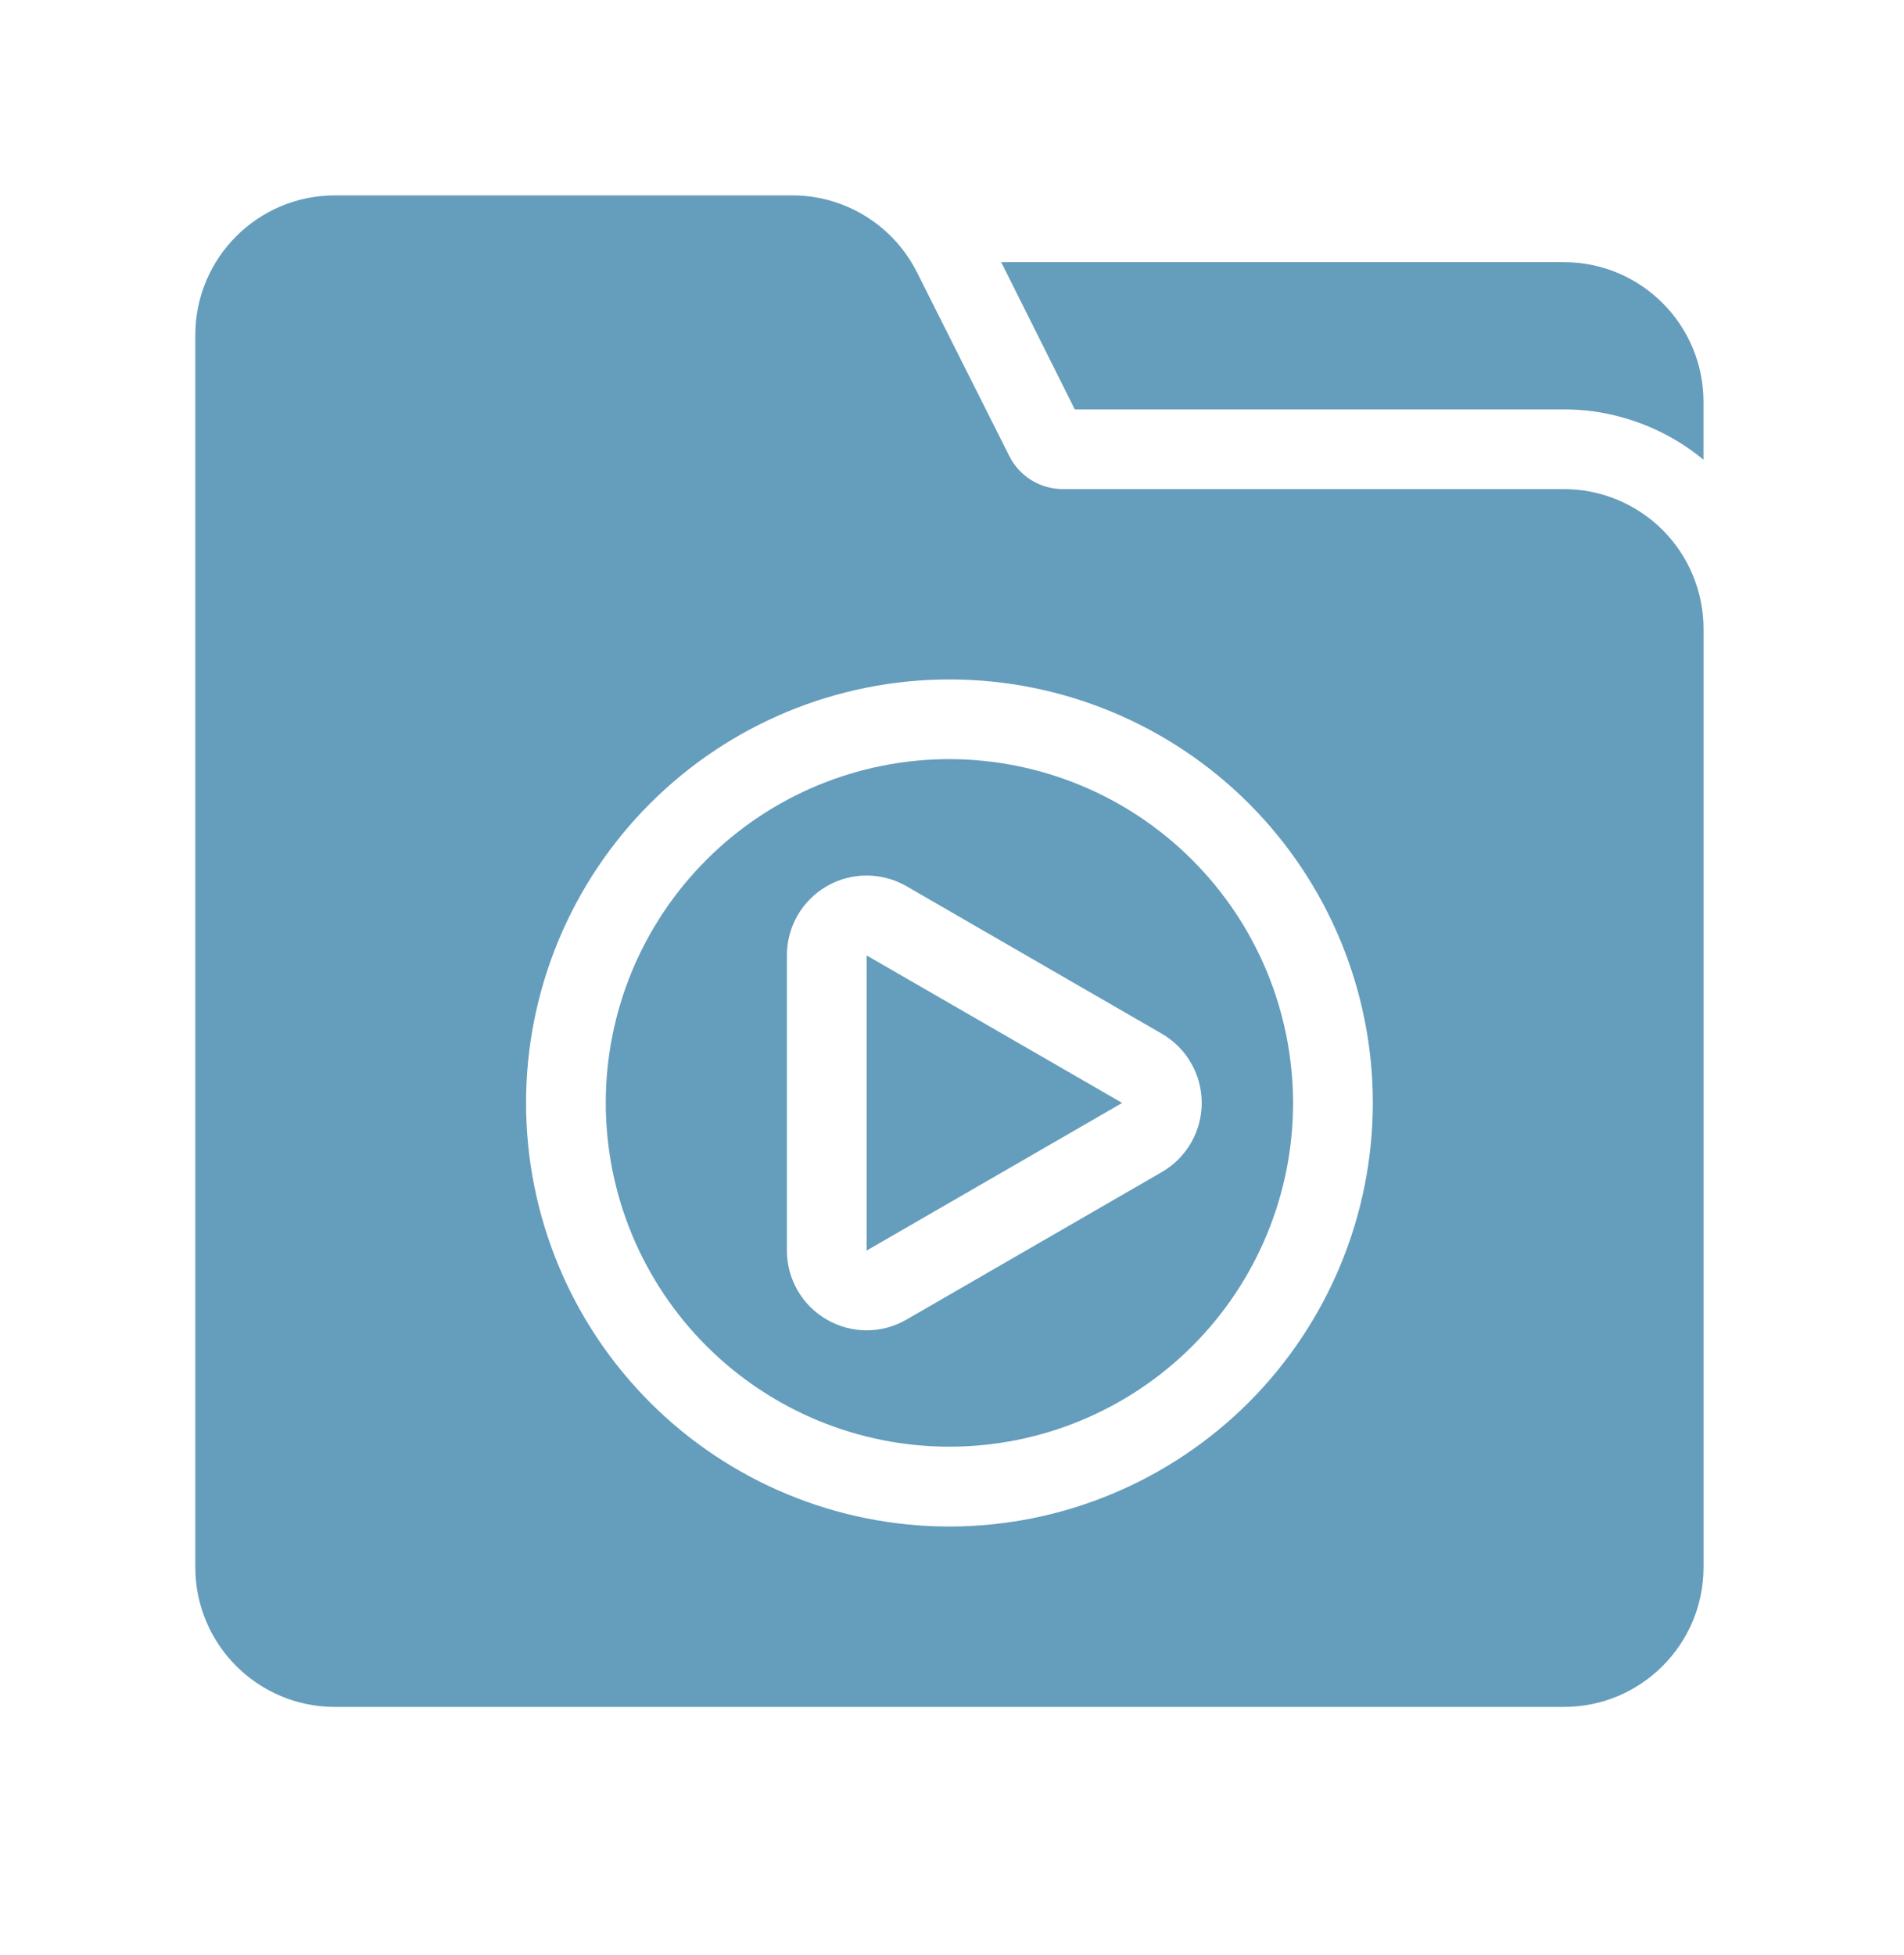 <svg width="38" height="39" viewBox="0 0 38 39" fill="none" xmlns="http://www.w3.org/2000/svg">
<path d="M33.998 8.017V9.171C33.531 8.786 32.988 8.501 32.406 8.335C32.017 8.223 31.616 8.166 31.211 8.168H21.451L19.982 5.23H31.212C32.75 5.23 33.998 6.478 33.998 8.017Z" fill="#659DBC"/>
<path d="M17.297 24.949L22.396 22.004L17.297 19.062V24.949Z" fill="#659DBC"/>
<path d="M18.948 15.145C17.129 15.145 15.385 15.867 14.099 17.154C12.812 18.441 12.09 20.184 12.09 22.003C12.09 23.823 12.812 25.566 14.099 26.853C15.386 28.139 17.129 28.862 18.948 28.862C20.768 28.862 22.511 28.139 23.798 26.853C25.084 25.566 25.807 23.823 25.807 22.003C25.804 20.185 25.081 18.442 23.795 17.157C22.509 15.87 20.766 15.148 18.948 15.145L18.948 15.145ZM23.192 23.381L18.093 26.326C17.851 26.466 17.576 26.541 17.296 26.541C17.017 26.541 16.742 26.466 16.5 26.326C16.006 26.041 15.703 25.514 15.705 24.945V19.062C15.703 18.493 16.006 17.966 16.499 17.681C16.991 17.396 17.599 17.396 18.093 17.681L23.192 20.626C23.683 20.911 23.984 21.436 23.984 22.004C23.984 22.571 23.683 23.096 23.192 23.381Z" fill="#659DBC"/>
<path d="M31.212 9.758H21.206C20.755 9.755 20.344 9.5 20.143 9.097L18.304 5.439C17.832 4.495 16.868 3.898 15.813 3.898H6.685C5.146 3.898 3.898 5.146 3.898 6.685V31.267C3.898 32.806 5.146 34.054 6.685 34.054H31.212C32.751 34.054 33.999 32.806 33.999 31.267V12.56C34.003 11.818 33.711 11.106 33.188 10.579C32.664 10.054 31.954 9.758 31.212 9.758ZM18.949 30.455C16.708 30.455 14.559 29.566 12.974 27.98C11.389 26.395 10.499 24.246 10.499 22.005C10.499 19.765 11.389 17.616 12.974 16.03C14.559 14.445 16.708 13.555 18.949 13.555C21.189 13.555 23.338 14.445 24.924 16.03C26.509 17.615 27.399 19.765 27.399 22.005C27.397 24.246 26.506 26.393 24.922 27.979C23.337 29.562 21.189 30.454 18.949 30.455Z" fill="#659DBC"/>
</svg>
